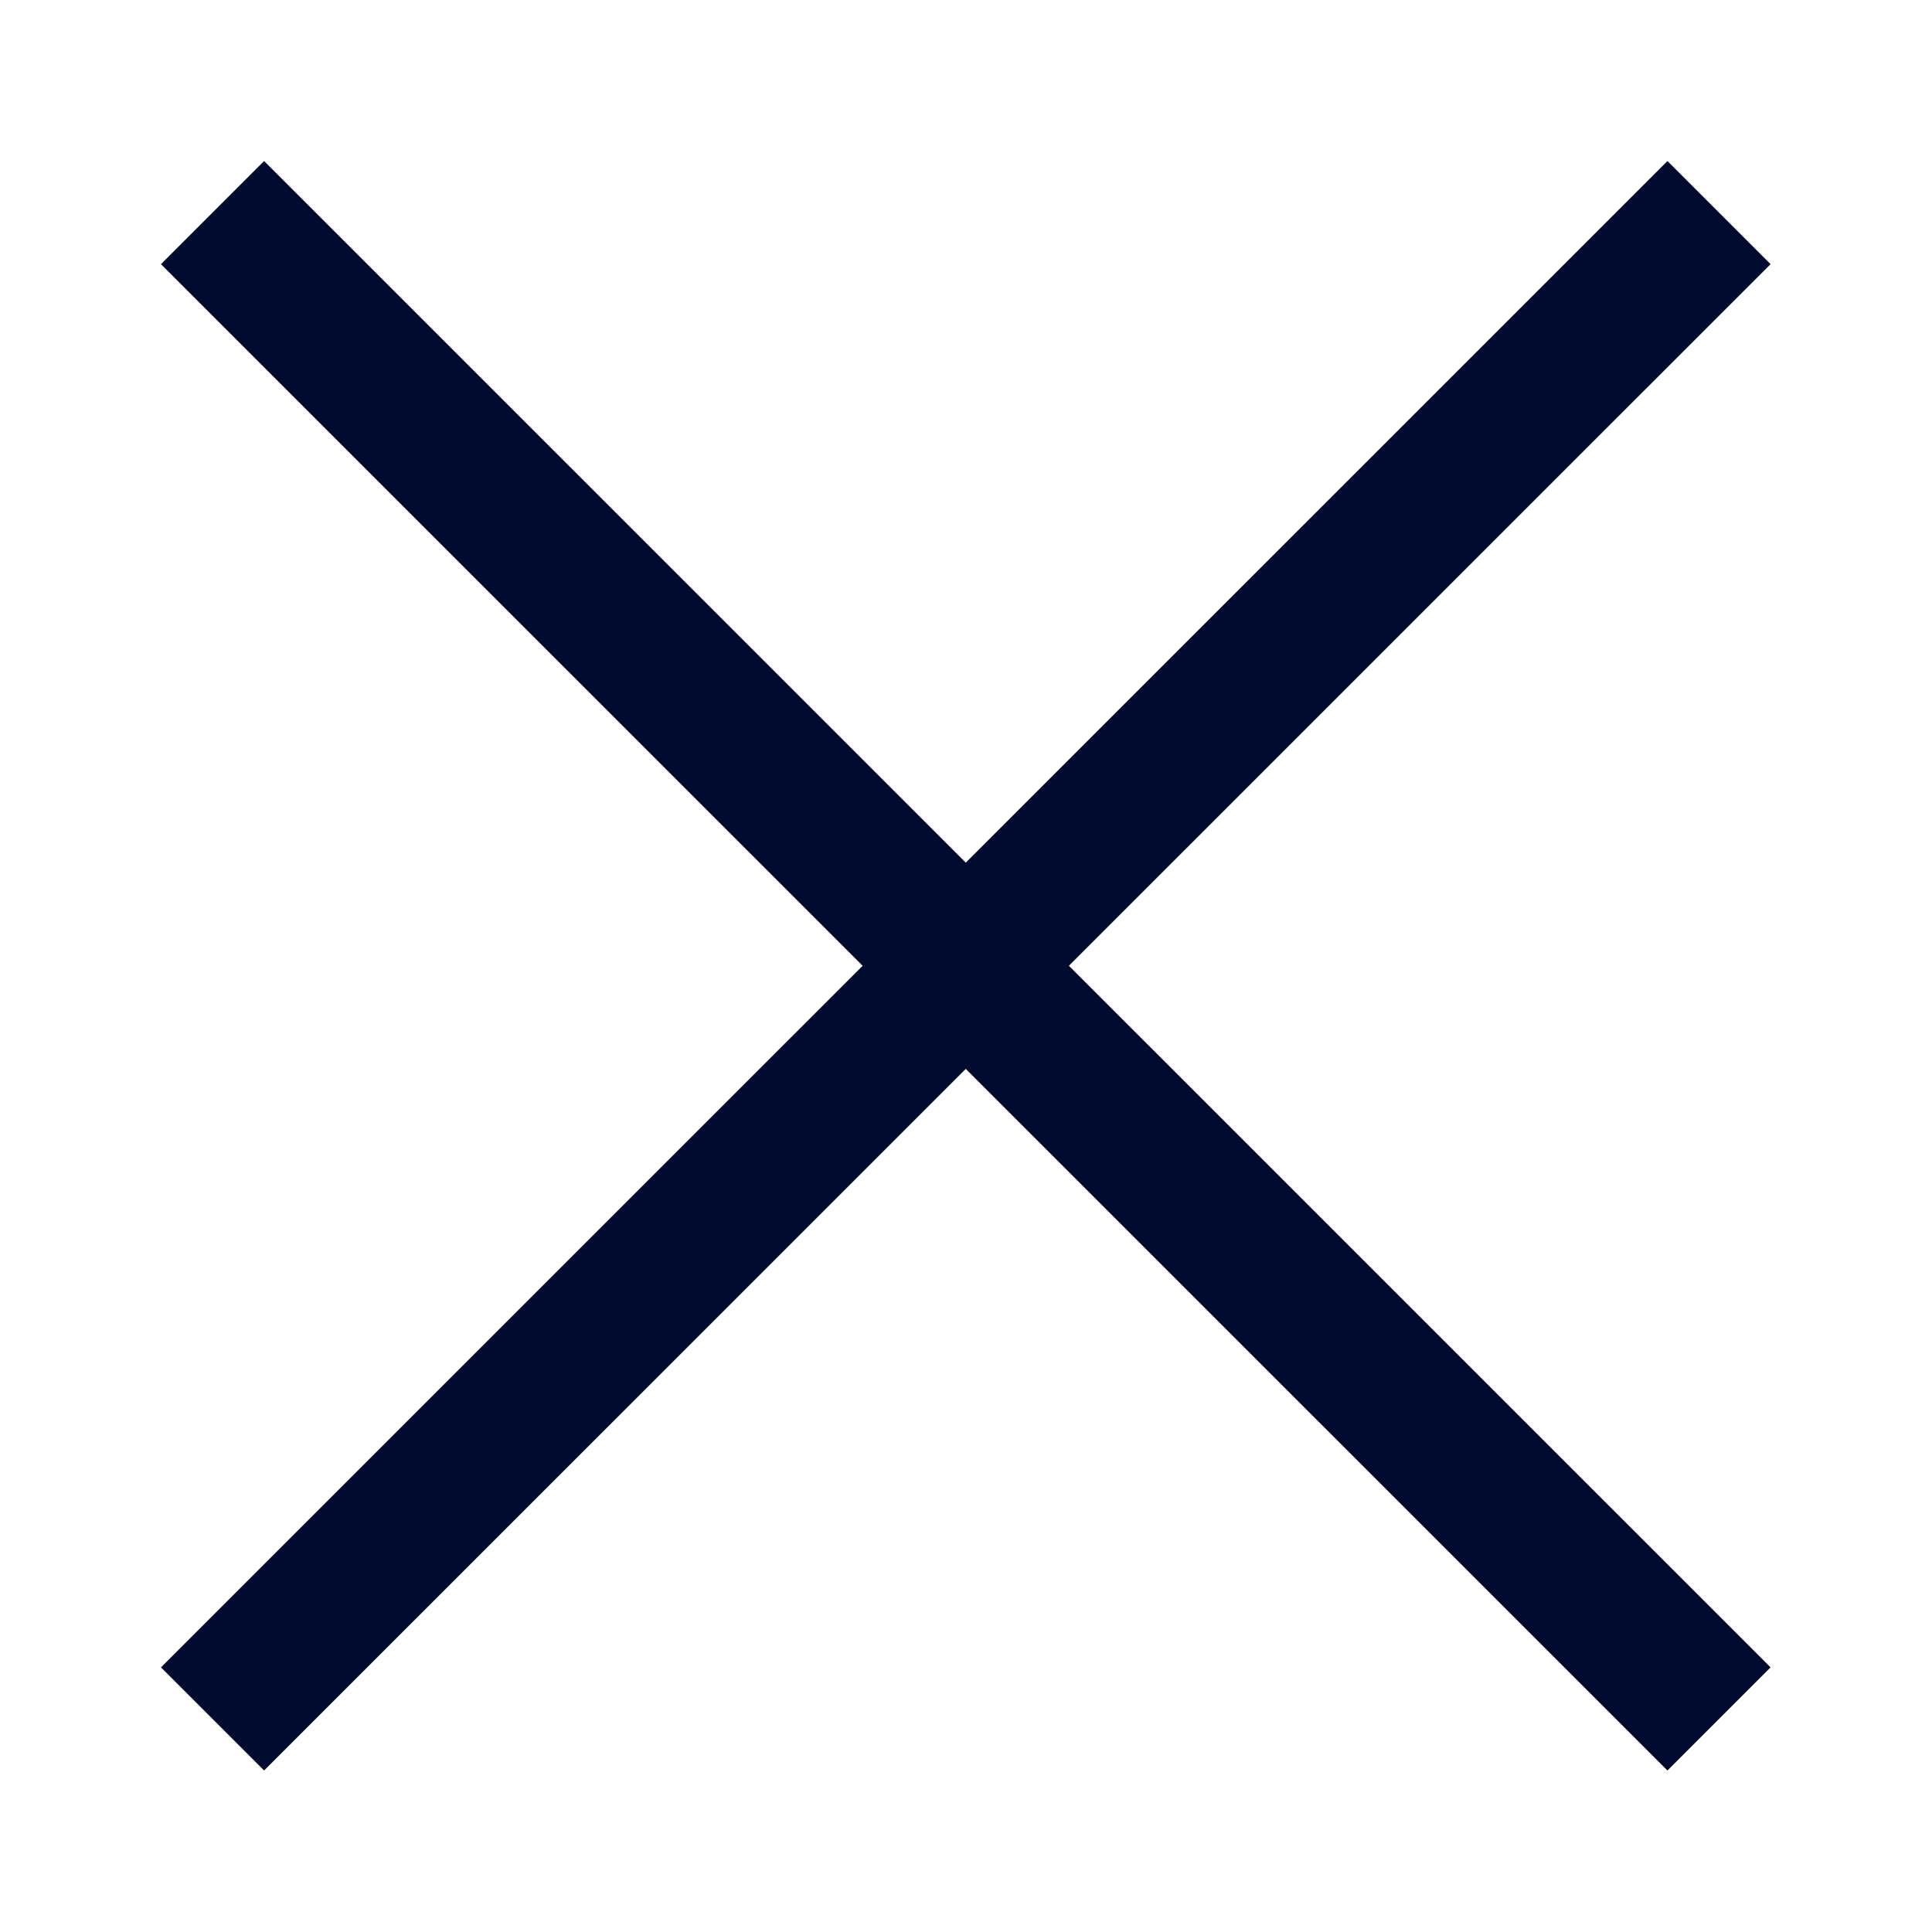 <?xml version="1.0" encoding="UTF-8"?> <svg xmlns="http://www.w3.org/2000/svg" viewBox="0 0 24.99 24.99" data-guides="{&quot;vertical&quot;:[],&quot;horizontal&quot;:[]}"><defs></defs><path fill="#010a2f" stroke="none" fill-opacity="1" stroke-width="1" stroke-opacity="1" fill-rule="evenodd" id="tSvg5f86c5f5de" title="Path 1" d="M22.902 3.417C22.457 2.972 22.012 2.527 21.568 2.083C18.542 5.108 15.517 8.133 12.492 11.158C9.466 8.133 6.441 5.108 3.416 2.083C2.971 2.527 2.526 2.972 2.082 3.417C5.107 6.442 8.132 9.467 11.158 12.492C8.132 15.517 5.107 18.542 2.082 21.567C2.526 22.011 2.971 22.456 3.416 22.901C6.441 19.876 9.466 16.851 12.492 13.826C15.517 16.851 18.542 19.876 21.568 22.901C22.012 22.456 22.457 22.011 22.902 21.567C19.876 18.542 16.851 15.517 13.826 12.492C16.851 9.467 19.876 6.442 22.902 3.417Z"></path></svg> 